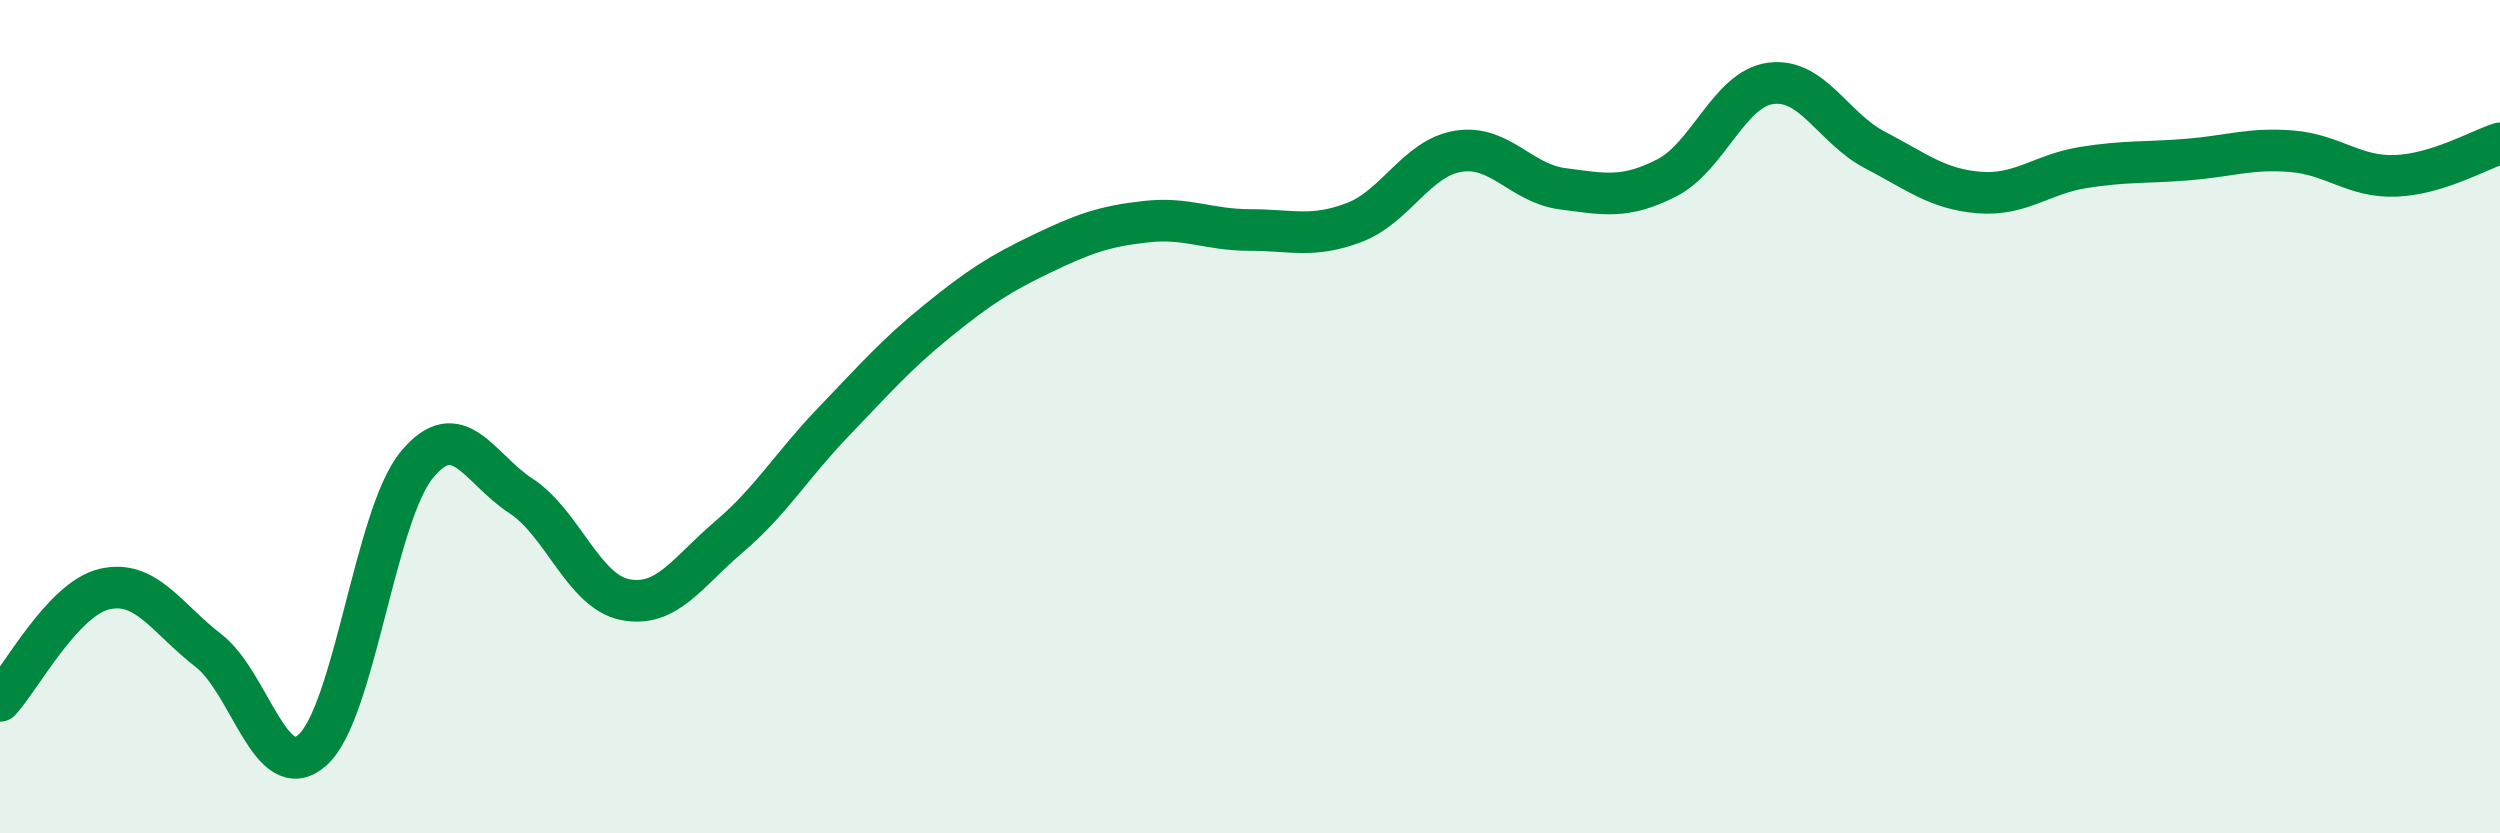 
    <svg width="60" height="20" viewBox="0 0 60 20" xmlns="http://www.w3.org/2000/svg">
      <path
        d="M 0,16.82 C 0.5,16.28 1.5,14.38 2.5,14.14 C 3.5,13.9 4,14.84 5,15.61 C 6,16.38 6.5,18.89 7.5,18 C 8.5,17.11 9,12.38 10,11.16 C 11,9.94 11.5,11.25 12.5,11.9 C 13.5,12.55 14,14.19 15,14.39 C 16,14.59 16.5,13.73 17.5,12.88 C 18.5,12.03 19,11.17 20,10.13 C 21,9.09 21.5,8.51 22.5,7.7 C 23.5,6.89 24,6.57 25,6.09 C 26,5.61 26.5,5.43 27.5,5.32 C 28.5,5.21 29,5.52 30,5.52 C 31,5.52 31.5,5.72 32.5,5.34 C 33.5,4.96 34,3.79 35,3.63 C 36,3.47 36.5,4.4 37.5,4.53 C 38.5,4.66 39,4.78 40,4.27 C 41,3.76 41.5,2.13 42.5,2 C 43.5,1.87 44,3.08 45,3.6 C 46,4.12 46.5,4.54 47.5,4.62 C 48.5,4.7 49,4.18 50,4.02 C 51,3.86 51.5,3.91 52.5,3.83 C 53.5,3.75 54,3.55 55,3.63 C 56,3.71 56.5,4.26 57.5,4.22 C 58.5,4.18 59.5,3.6 60,3.44L60 20L0 20Z"
        fill="#008740"
        opacity="0.1"
        stroke-linecap="round"
        stroke-linejoin="round"
      />
      <path
        d="M 0,16.82 C 0.5,16.28 1.5,14.38 2.5,14.14 C 3.5,13.9 4,14.84 5,15.61 C 6,16.38 6.5,18.89 7.5,18 C 8.5,17.11 9,12.38 10,11.16 C 11,9.94 11.5,11.25 12.5,11.9 C 13.5,12.55 14,14.19 15,14.39 C 16,14.59 16.5,13.73 17.5,12.88 C 18.5,12.03 19,11.17 20,10.13 C 21,9.09 21.5,8.51 22.5,7.7 C 23.5,6.89 24,6.57 25,6.09 C 26,5.61 26.5,5.43 27.5,5.32 C 28.5,5.21 29,5.52 30,5.52 C 31,5.52 31.5,5.72 32.5,5.34 C 33.5,4.96 34,3.79 35,3.63 C 36,3.47 36.5,4.4 37.5,4.53 C 38.5,4.66 39,4.78 40,4.27 C 41,3.76 41.5,2.13 42.5,2 C 43.5,1.87 44,3.08 45,3.6 C 46,4.12 46.5,4.54 47.5,4.62 C 48.5,4.7 49,4.18 50,4.02 C 51,3.86 51.5,3.91 52.5,3.83 C 53.5,3.75 54,3.55 55,3.63 C 56,3.71 56.5,4.26 57.5,4.22 C 58.5,4.18 59.5,3.6 60,3.44"
        stroke="#008740"
        stroke-width="1"
        fill="none"
        stroke-linecap="round"
        stroke-linejoin="round"
      />
    </svg>
  